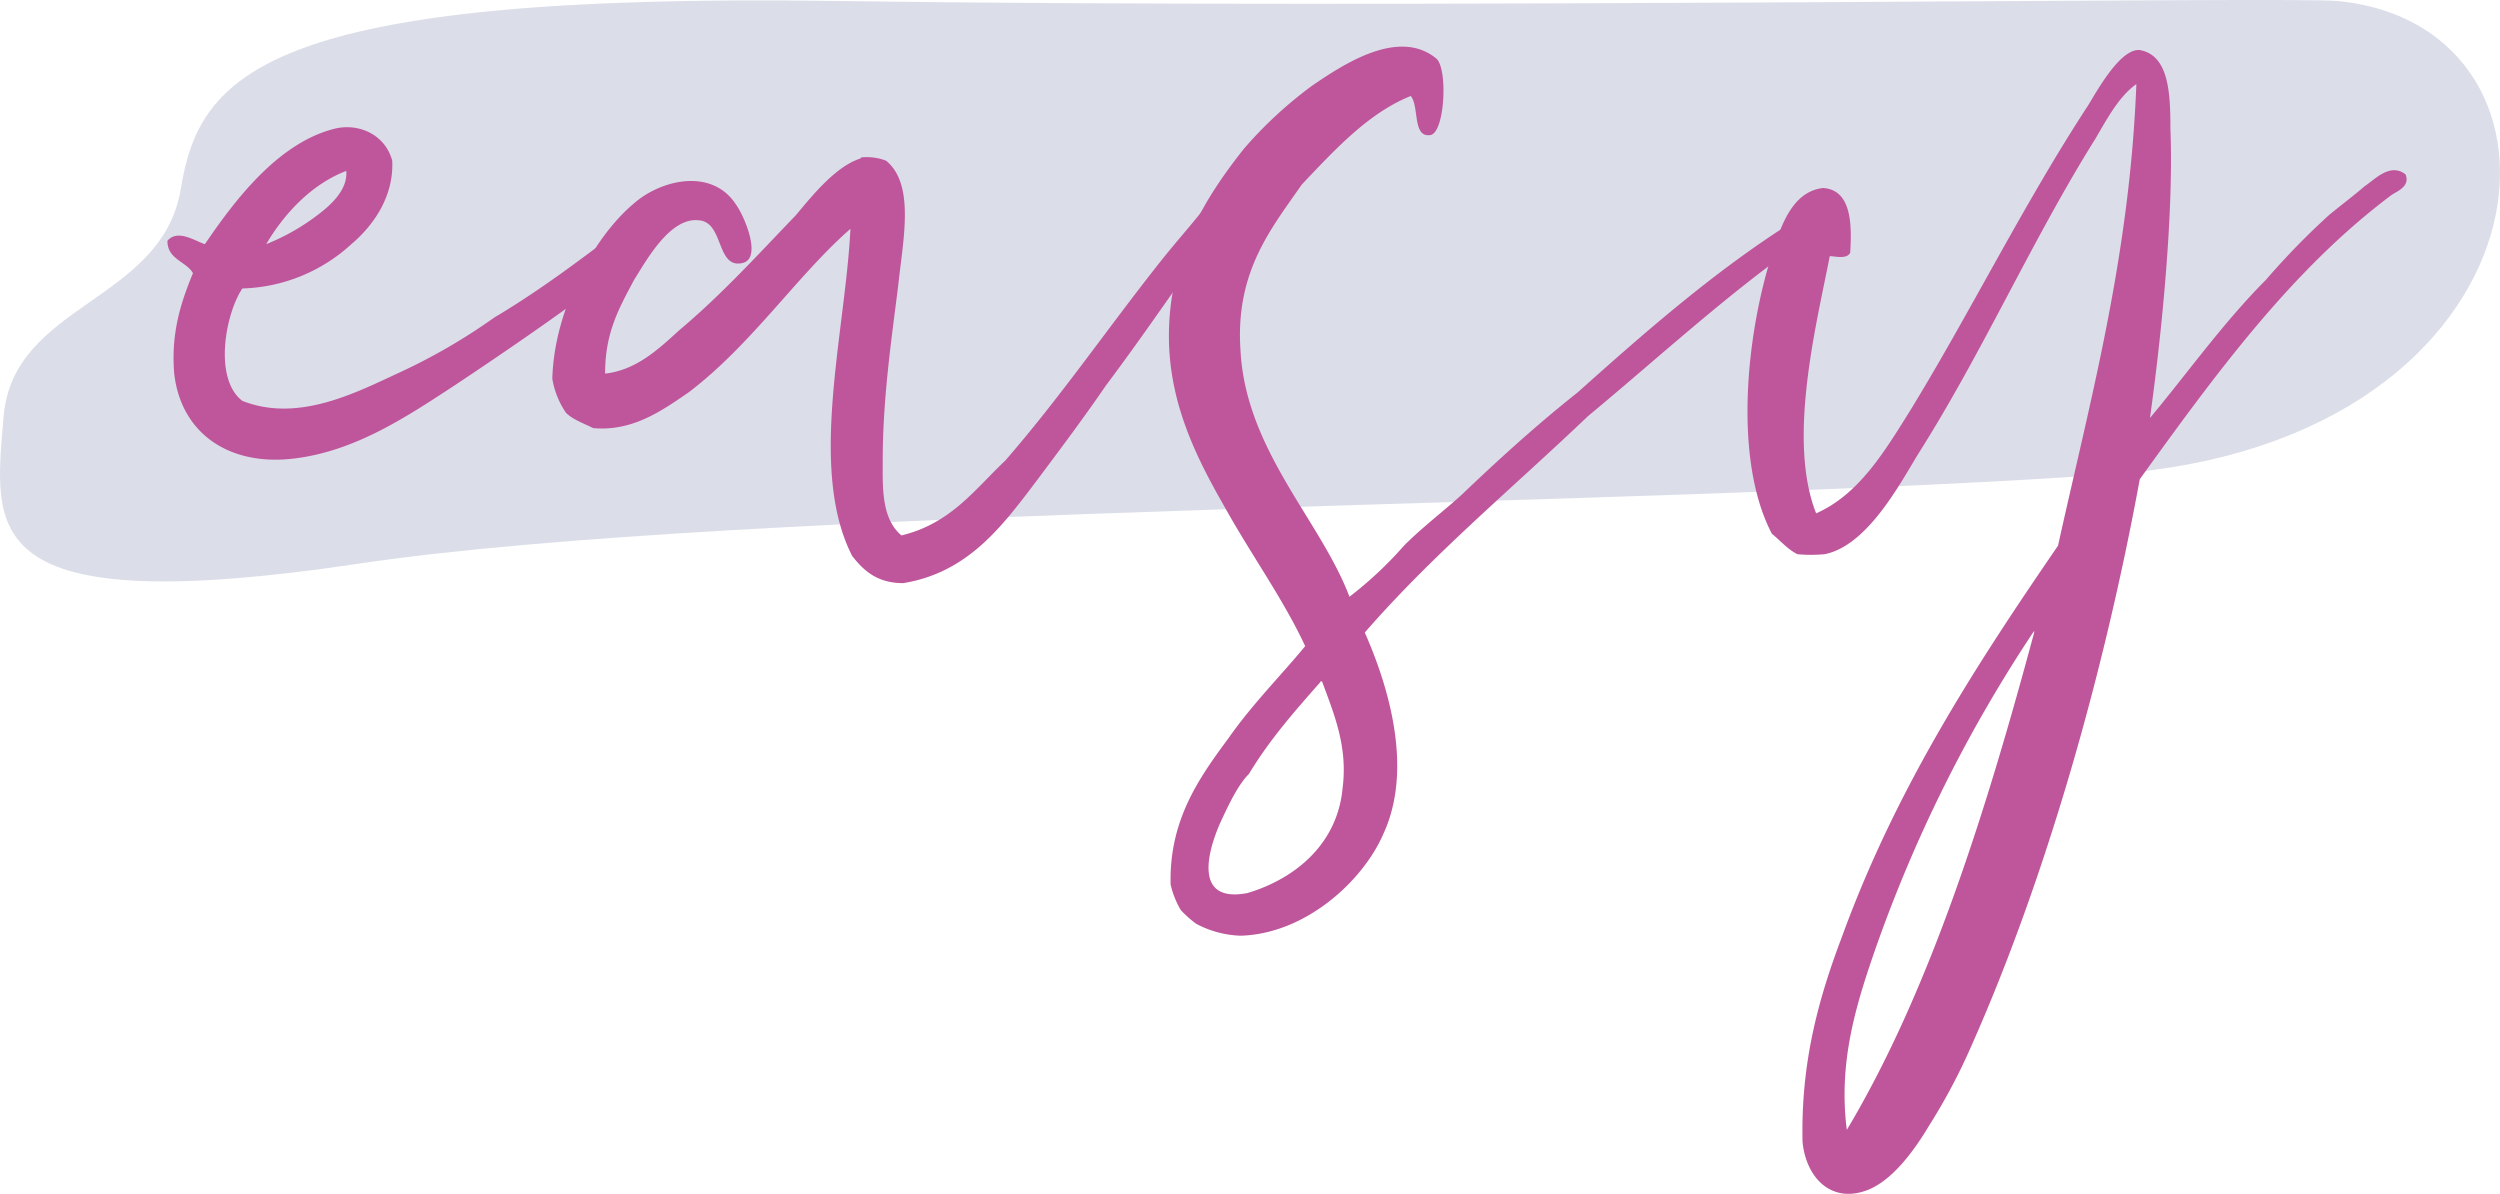 <svg id="Ebene_1" data-name="Ebene 1" xmlns="http://www.w3.org/2000/svg" xmlns:xlink="http://www.w3.org/1999/xlink" viewBox="0 0 444.056 212.055">
  <defs>
    <style>
      .cls-1 {
        fill: none;
      }

      .cls-2 {
        opacity: 0.66;
      }

      .cls-3 {
        clip-path: url(#clip-path);
      }

      .cls-4 {
        fill: #c9cddd;
      }

      .cls-5 {
        fill: #bf569c;
      }
    </style>
    <clipPath id="clip-path" transform="translate(-41.196 -46.73)">
      <rect class="cls-1" x="-67.896" y="-38.118" width="662.238" height="200.248"/>
    </clipPath>
  </defs>
  <g>
    <g class="cls-2">
      <g class="cls-3">
        <path class="cls-4" d="M456.278,46.9c-8.243-.776-165.782,1.454-266.91,0S76.641,59.941,73.319,80.22s-29.83,20.291-31.491,40.57-4.969,36.218,62.994,26.073,232.1-10.134,311.674-15.928S502.7,51.25,456.278,46.9" transform="translate(-41.196 -46.73)"/>
      </g>
    </g>
    <g>
      <path class="cls-5" d="M84.243,117.935c9.984,3.934,20.269-1.512,28.136-5.142a105.137,105.137,0,0,0,16.639-9.682c8.168-4.84,15.732-10.588,23.295-16.337,2.421-1.815,5.143-4.538,8.168-3.932,1.513,3.932-2.722,6.353-4.84,8.168-2.723,2.42-6.05,4.235-8.168,6.353-7.261,5.446-16.035,11.5-25.111,17.547-8.773,5.749-18.152,12.1-29.346,13.312S73.351,123.684,72.142,113.1c-.606-7.26,1.209-12.706,3.327-17.85-1.209-2.117-4.537-2.419-4.537-5.747,1.815-2.118,4.84,0,6.655.6C82.73,82.539,90.6,71.95,100.882,69.53c4.236-.908,8.774,1.21,9.984,5.748.3,6.353-3.328,11.5-7.261,14.824a29.872,29.872,0,0,1-19.362,7.867C81.217,102.507,79.1,114,84.243,117.935ZM97.555,84.959c2.42-1.815,5.445-4.538,5.142-7.866C96.344,79.514,91.5,84.959,88.478,90.1A38.812,38.812,0,0,0,97.555,84.959Z" transform="translate(-41.196 -46.73)"/>
      <path class="cls-5" d="M261.226,84.354c-3.631,3.933-6.959,8.472-10.589,12.707-4.235,6.05-8.471,12.1-13.009,18.152-3.933,5.748-8.471,11.8-13.009,17.849-5.748,7.564-11.8,15.43-22.993,17.245-4.538,0-6.958-2.118-9.075-4.84-7.866-15.43-1.211-39.632-.3-58.087-9.378,8.168-17.547,20.572-28.741,29.043-4.841,3.328-9.984,6.958-16.942,6.353-1.815-.907-3.63-1.513-4.84-2.723A14.991,14.991,0,0,1,139.3,114c.3-12.1,7.261-25.111,14.522-31.161,4.84-4.236,13.917-6.353,18.152.3,1.512,2.118,4.538,9.379,1.21,10.286-4.84,1.211-3.327-7.26-7.866-7.563-5.143-.605-9.378,7.261-11.5,10.589-2.723,5.142-5.143,9.379-5.143,16.639,5.445-.605,9.379-4.235,13.009-7.563,7.563-6.353,13.614-13.009,20.875-20.573,3.025-3.63,6.958-8.47,11.193-9.983.3,0,.3-.3.606-.3a9.615,9.615,0,0,1,4.235.605c5.143,4.236,3.025,13.917,2.118,22.388-1.21,9.681-2.723,19.968-2.723,30.858,0,4.538-.3,10.287,3.328,13.312,8.773-2.118,13.009-8.168,18.454-13.312,9.984-11.5,18.455-23.9,27.833-35.7,2.421-3.026,4.841-5.749,7.262-8.774,2.42-1.513,5.747-7.261,9.075-3.933C264.856,82.236,262.436,83.446,261.226,84.354Z" transform="translate(-41.196 -46.73)"/>
      <path class="cls-5" d="M272.42,79.514c-5.446,7.866-11.8,15.429-10.891,29.346.907,17.849,14.219,30.253,19.362,43.867a67.625,67.625,0,0,0,9.681-9.076c3.328-3.328,6.958-6.051,10.286-9.076,6.656-6.353,13.312-12.4,20.572-18.152,11.5-10.286,24.2-21.48,38.119-30.253,1.514-.908,3.935-3.631,6.052-1.211.3,2.723-2.723,3.933-4.538,5.143a64.63,64.63,0,0,1-5.749,3.933c-11.194,8.472-21.48,17.85-32.069,26.624-13.311,12.706-27.53,24.5-39.632,38.421,4.539,10.286,8.471,24.506,3.328,35.7-3.63,8.471-13.916,17.849-25.412,18.152a17.966,17.966,0,0,1-7.866-2.118,19.617,19.617,0,0,1-2.723-2.421,15.774,15.774,0,0,1-1.816-4.538c-.3-11.5,5.144-19.059,10.287-26.017,4.235-6.051,9.378-11.194,13.614-16.337-3.933-8.471-9.681-16.337-14.521-25.111-4.841-8.471-9.682-18.152-9.682-29.951,0-14.219,6.354-24.5,13.311-33.278a73.422,73.422,0,0,1,12.1-11.194c5.749-3.933,15.43-10.286,22.085-4.841,2.117,1.815,1.513,13.614-1.21,13.614-3.026.3-1.815-5.143-3.328-6.958C284.219,66.807,278.168,73.463,272.42,79.514ZM257.9,192.964c-2.118,4.841-4.84,14.219,4.841,12.4,8.168-2.42,16.034-8.471,16.942-18.757.907-7.261-1.513-13.009-3.631-18.757,0,0-.3-.3-.3,0-4.538,5.143-9.076,10.286-12.707,16.337C261.226,186.006,259.713,189.031,257.9,192.964Z" transform="translate(-41.196 -46.73)"/>
      <path class="cls-5" d="M443.657,96.456a133.339,133.339,0,0,1,11.193-11.5c1.816-1.513,4.235-3.328,6.353-5.142,1.817-1.211,4.538-4.236,7.261-2.118.909,2.118-1.512,3.025-2.42,3.63C448.2,94.641,434.581,113.4,421.269,131.852c-6.353,34.489-16.639,70.794-29.951,100.745a105.682,105.682,0,0,1-7.564,14.218c-2.722,4.538-6.353,9.379-10.588,11.194-6.656,2.724-11.193-2.117-11.8-8.471-.3-13.916,2.724-25.11,6.959-36.3,9.68-26.623,23.9-48.4,38.422-69.583,5.748-26.017,12.706-51.128,13.916-81.986-3.025,2.117-5.142,6.05-7.26,9.681-11.194,17.849-19.968,37.816-31.465,55.969-3.327,5.445-9.075,16.336-16.639,17.849a25.782,25.782,0,0,1-4.841,0c-1.815-.908-3.024-2.421-4.538-3.631-6.957-13.311-4.538-36,.3-50.523,1.514-4.84,3.631-10.286,8.773-10.891,5.144.3,5.144,6.655,4.841,11.5-.605,1.211-2.723.605-3.63.605-2.42,12.4-7.564,32.674-2.42,45.683,7.563-3.328,12.1-10.891,16.639-18.152,10.589-17.244,20.27-36.909,31.766-54.457,1.815-3.025,5.749-9.983,9.076-9.681,5.144.908,5.445,7.564,5.445,13.917.606,14.824-1.512,36.3-3.63,51.431C429.437,113.4,436.093,104.019,443.657,96.456ZM369.233,247.421c14.824-24.808,24.809-56.877,33.279-88.341v-.3a252.264,252.264,0,0,0-28.438,57.179C370.747,225.638,367.721,235.622,369.233,247.421Z" transform="translate(-41.196 -46.73)"/>
    </g>
  </g>
</svg>
